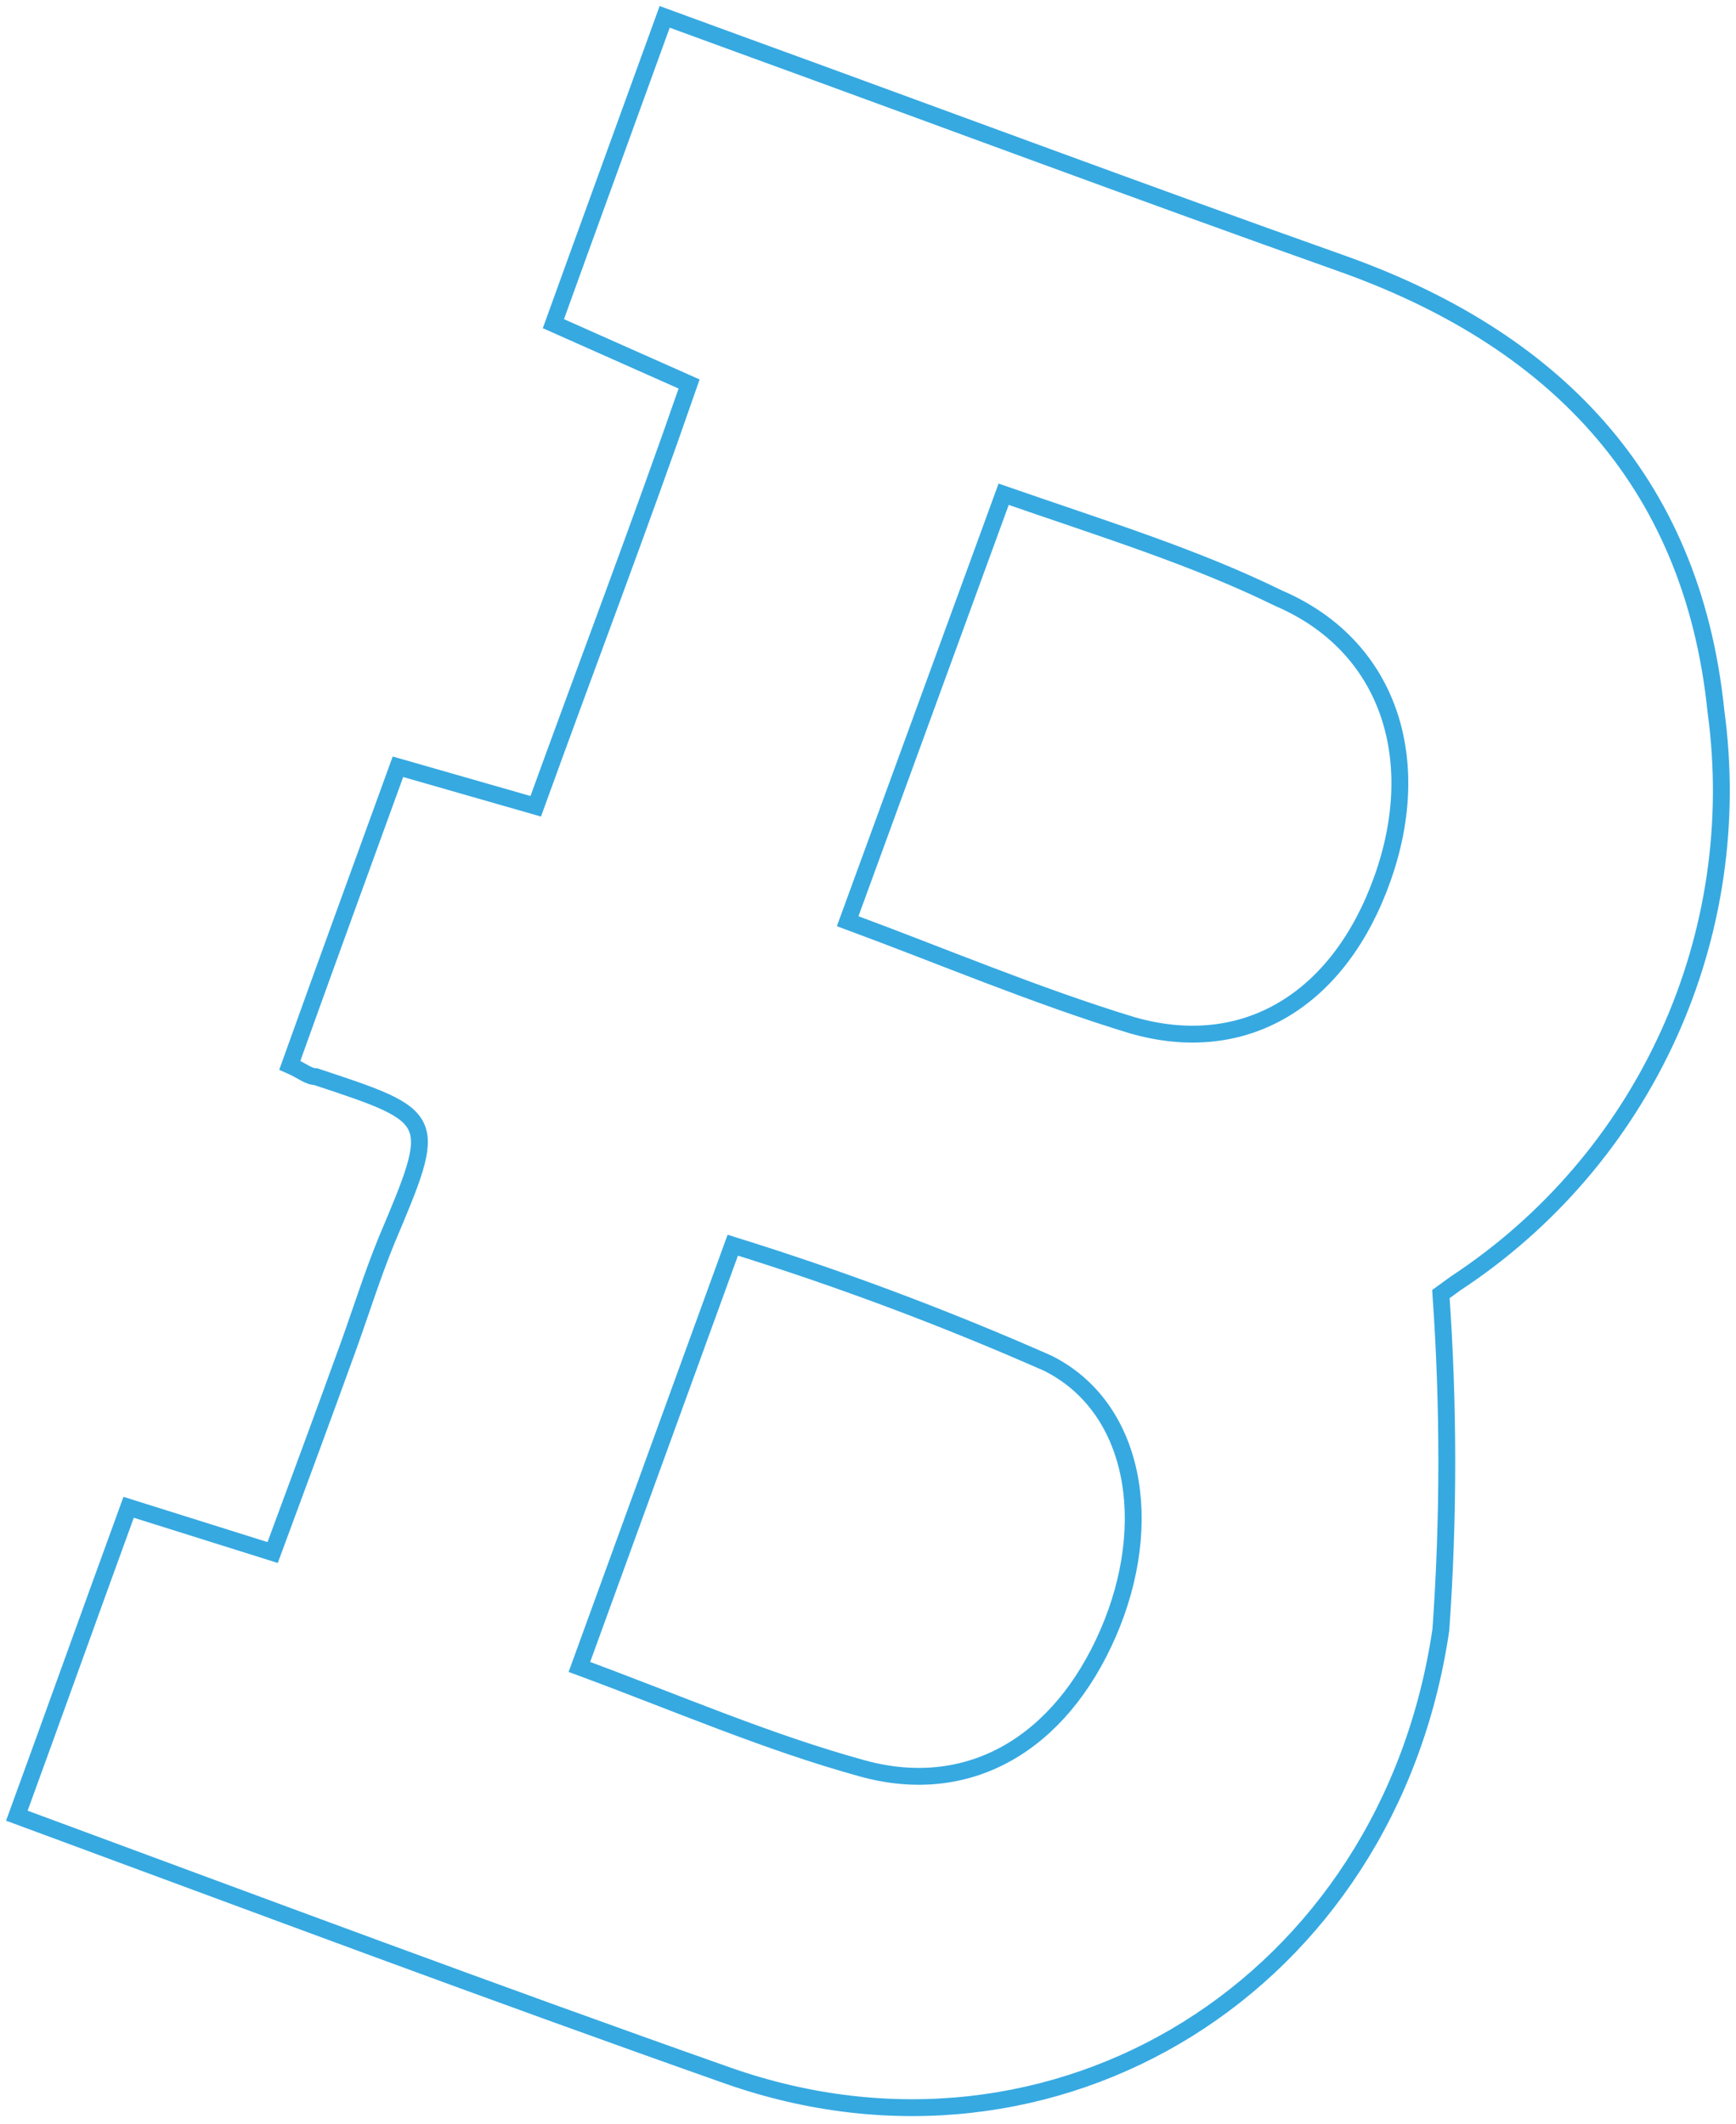 <?xml version="1.0" encoding="UTF-8"?> <svg xmlns="http://www.w3.org/2000/svg" width="103" height="126" viewBox="0 0 103 126" fill="none"> <path d="M34.377 98.878C40.145 101.007 45.543 103.351 51.158 104.894C57.512 106.652 62.91 103.413 65.748 96.873C68.586 90.334 67.352 83.455 62.17 80.864C56.077 78.176 49.836 75.838 43.477 73.861L34.377 98.878ZM59.548 29.318L50.294 54.643C55.816 56.679 61.399 59.054 67.167 60.813C73.923 62.756 79.506 59.24 82.036 52.083C84.565 44.926 82.344 38.264 75.866 35.487C70.9 33.05 65.594 31.415 59.548 29.318ZM31.786 47.826C34.87 39.312 37.955 31.23 40.886 22.778L32.834 19.2C34.994 13.216 37.091 7.478 39.436 1L43.908 2.635C55.785 6.954 67.599 11.365 79.506 15.591C91.999 20.002 100.39 28.3 101.809 42.181C102.702 48.716 101.727 55.37 98.998 61.375C96.269 67.379 91.896 72.489 86.385 76.113L85.491 76.761C85.957 83.385 85.957 90.033 85.491 96.657C82.406 117.757 62.602 129.941 43.199 123.124C29.194 118.189 15.282 112.976 1 107.701C3.252 101.531 5.38 95.578 7.632 89.408L16.177 92.092C17.719 87.927 19.262 83.763 20.711 79.753C21.452 77.686 22.099 75.62 22.932 73.584C26.017 66.273 26.017 66.273 18.737 63.867C18.305 63.867 17.904 63.496 17.195 63.188C19.262 57.42 21.359 51.682 23.611 45.482L31.786 47.826Z" stroke="#36A9E1" stroke-miterlimit="10"></path> </svg> 